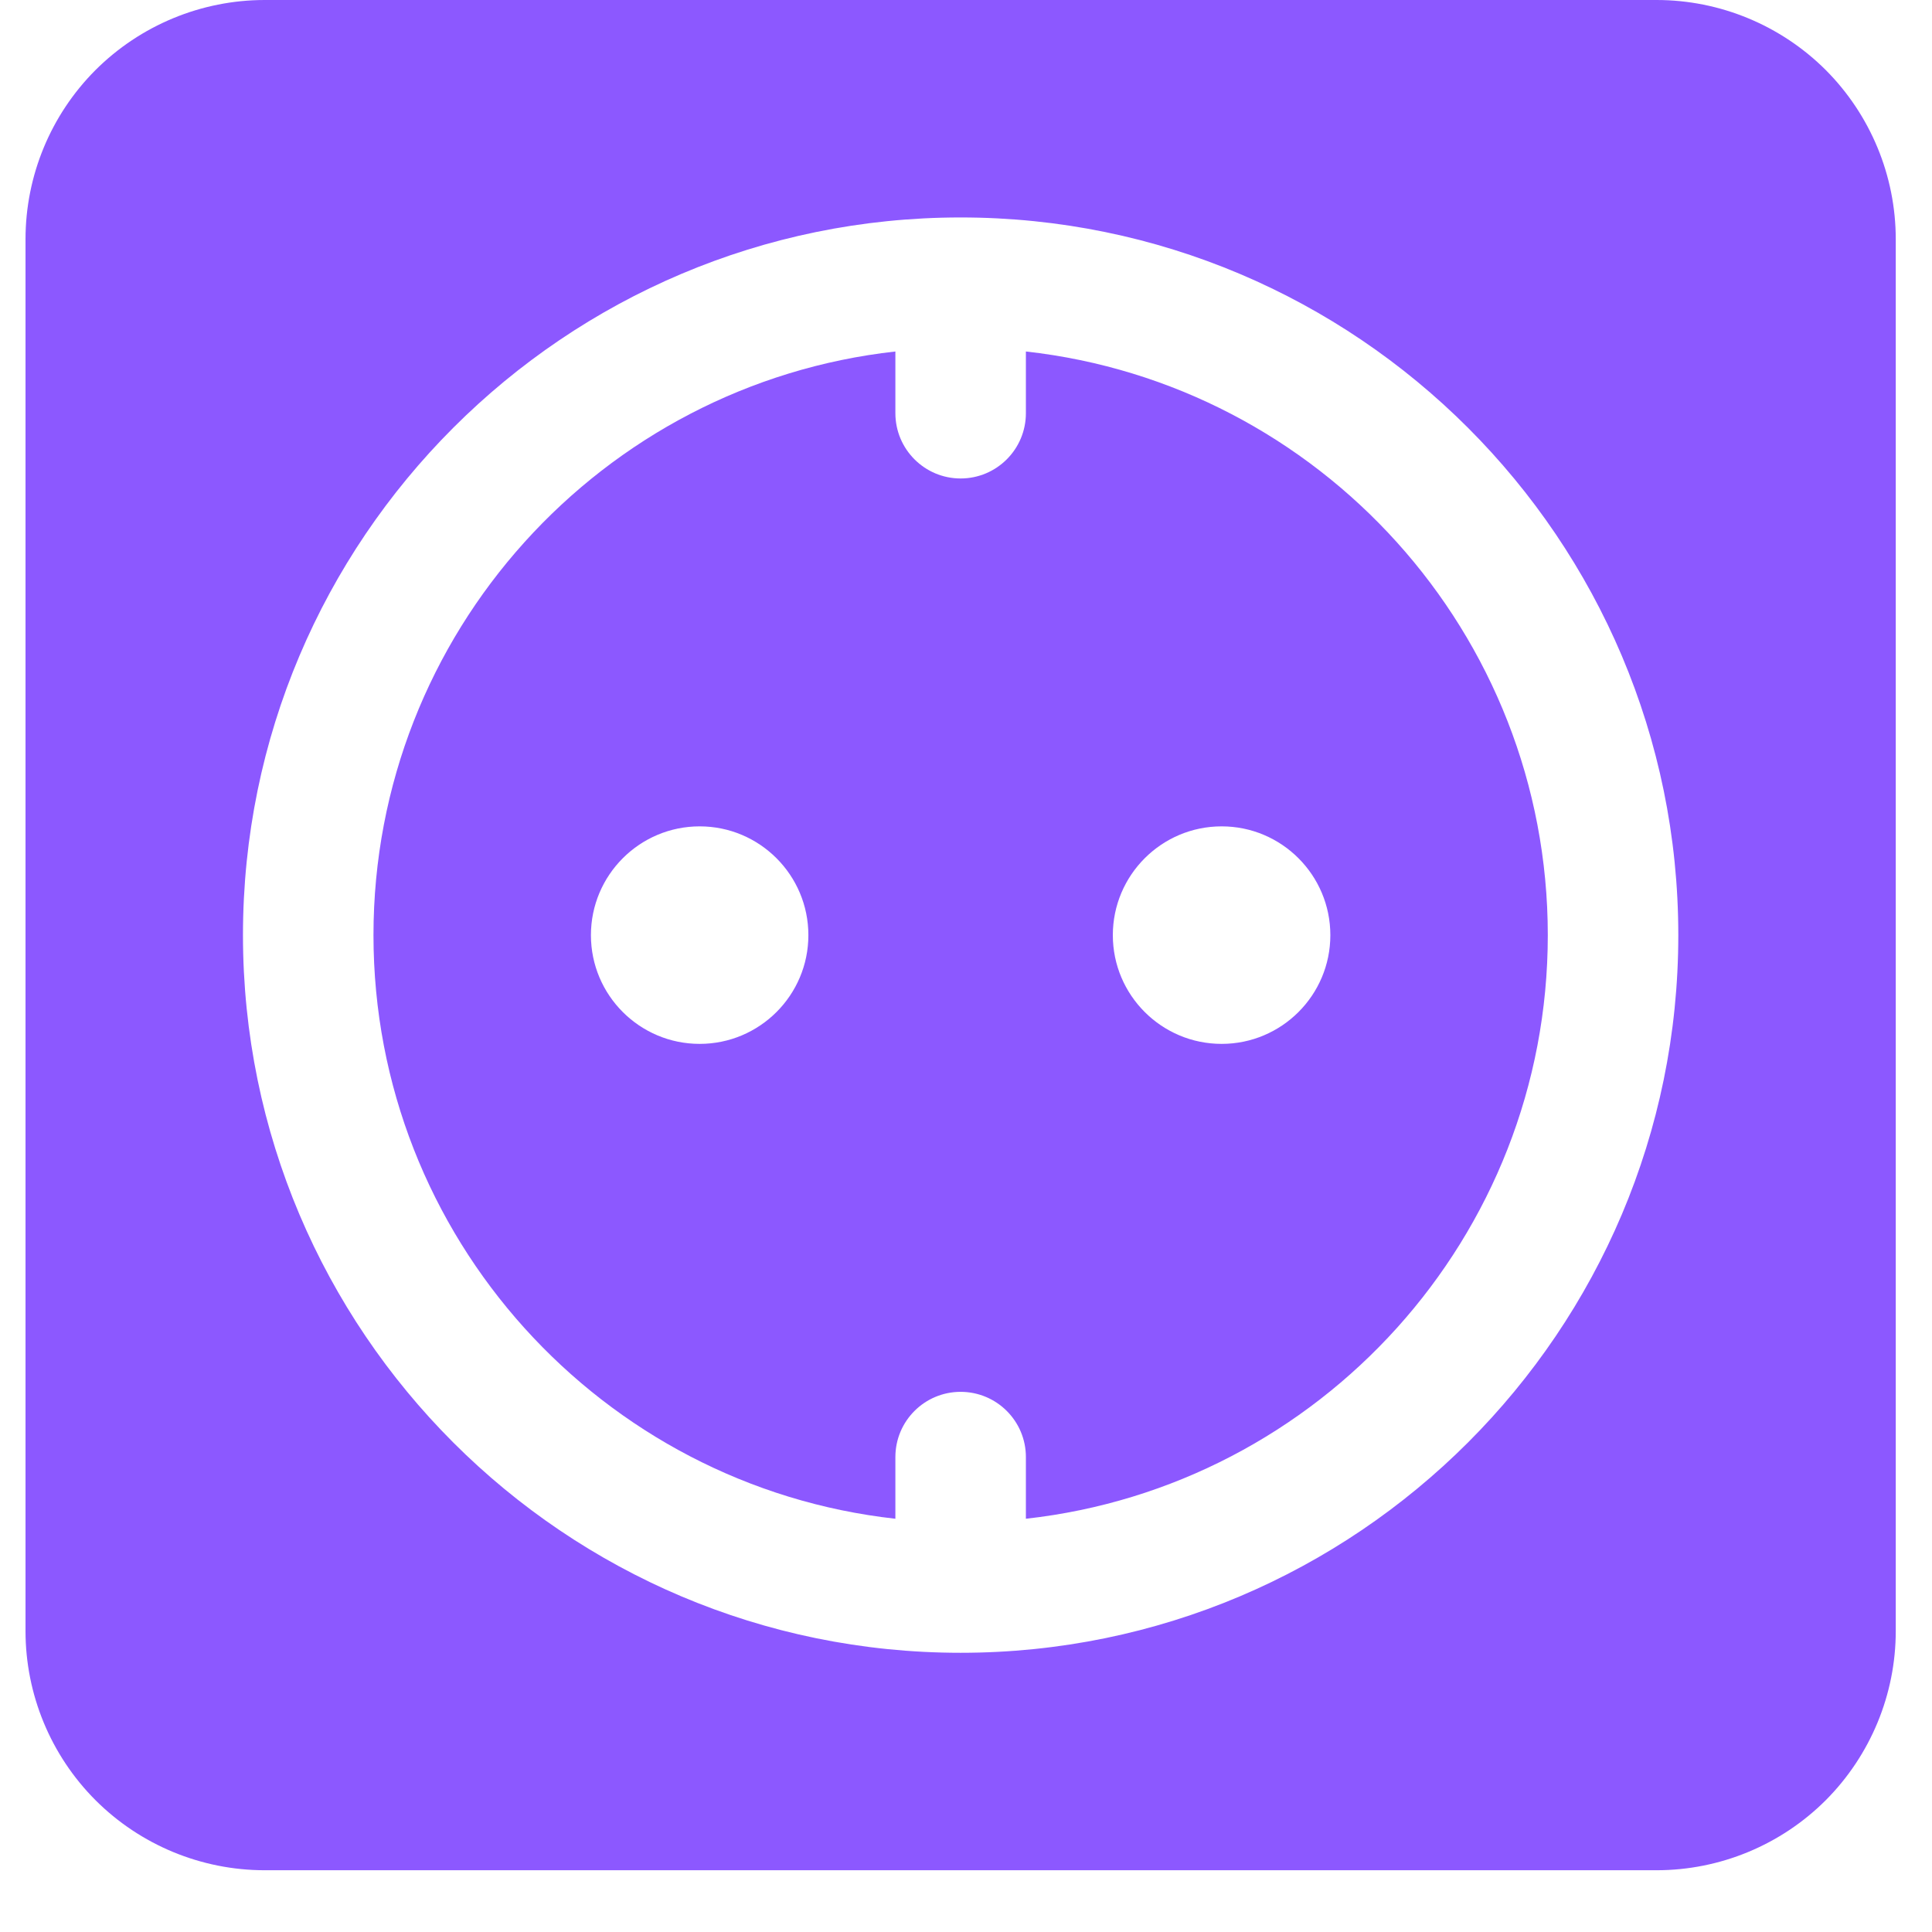 <?xml version="1.0" encoding="UTF-8"?> <svg xmlns="http://www.w3.org/2000/svg" width="29" height="29" viewBox="0 0 29 29" fill="none"> <path fill-rule="evenodd" clip-rule="evenodd" d="M28.456 3.591C28.456 2.639 28.077 1.725 27.405 1.051C26.731 0.379 25.817 0 24.865 0C19.862 0 8.977 0 3.974 0C3.022 0 2.108 0.379 1.434 1.051C0.761 1.725 0.383 2.639 0.383 3.591V24.482C0.383 25.434 0.761 26.348 1.434 27.022C2.108 27.695 3.022 28.073 3.974 28.073H24.865C25.817 28.073 26.731 27.695 27.405 27.022C28.077 26.348 28.456 25.434 28.456 24.482V3.591ZM14.419 3.264C8.474 3.264 3.647 8.092 3.647 14.037C3.647 19.982 8.474 24.809 14.419 24.809C20.364 24.809 25.192 19.982 25.192 14.037C25.192 8.092 20.364 3.264 14.419 3.264ZM13.44 5.276V6.202C13.44 6.743 13.879 7.182 14.419 7.182C14.96 7.182 15.399 6.743 15.399 6.202V5.276C19.803 5.765 23.233 9.503 23.233 14.037C23.233 18.57 19.803 22.308 15.399 22.797V21.871C15.399 21.33 14.96 20.892 14.419 20.892C13.879 20.892 13.44 21.33 13.44 21.871V22.797C9.036 22.308 5.606 18.57 5.606 14.037C5.606 9.503 9.036 5.765 13.44 5.276ZM18.337 12.404C19.238 12.404 19.969 13.136 19.969 14.037C19.969 14.938 19.238 15.669 18.337 15.669C17.436 15.669 16.704 14.938 16.704 14.037C16.704 13.136 17.436 12.404 18.337 12.404ZM10.502 12.404C11.403 12.404 12.134 13.136 12.134 14.037C12.134 14.938 11.403 15.669 10.502 15.669C9.601 15.669 8.87 14.938 8.87 14.037C8.87 13.136 9.601 12.404 10.502 12.404Z" fill="#8C58FF"></path> </svg> 